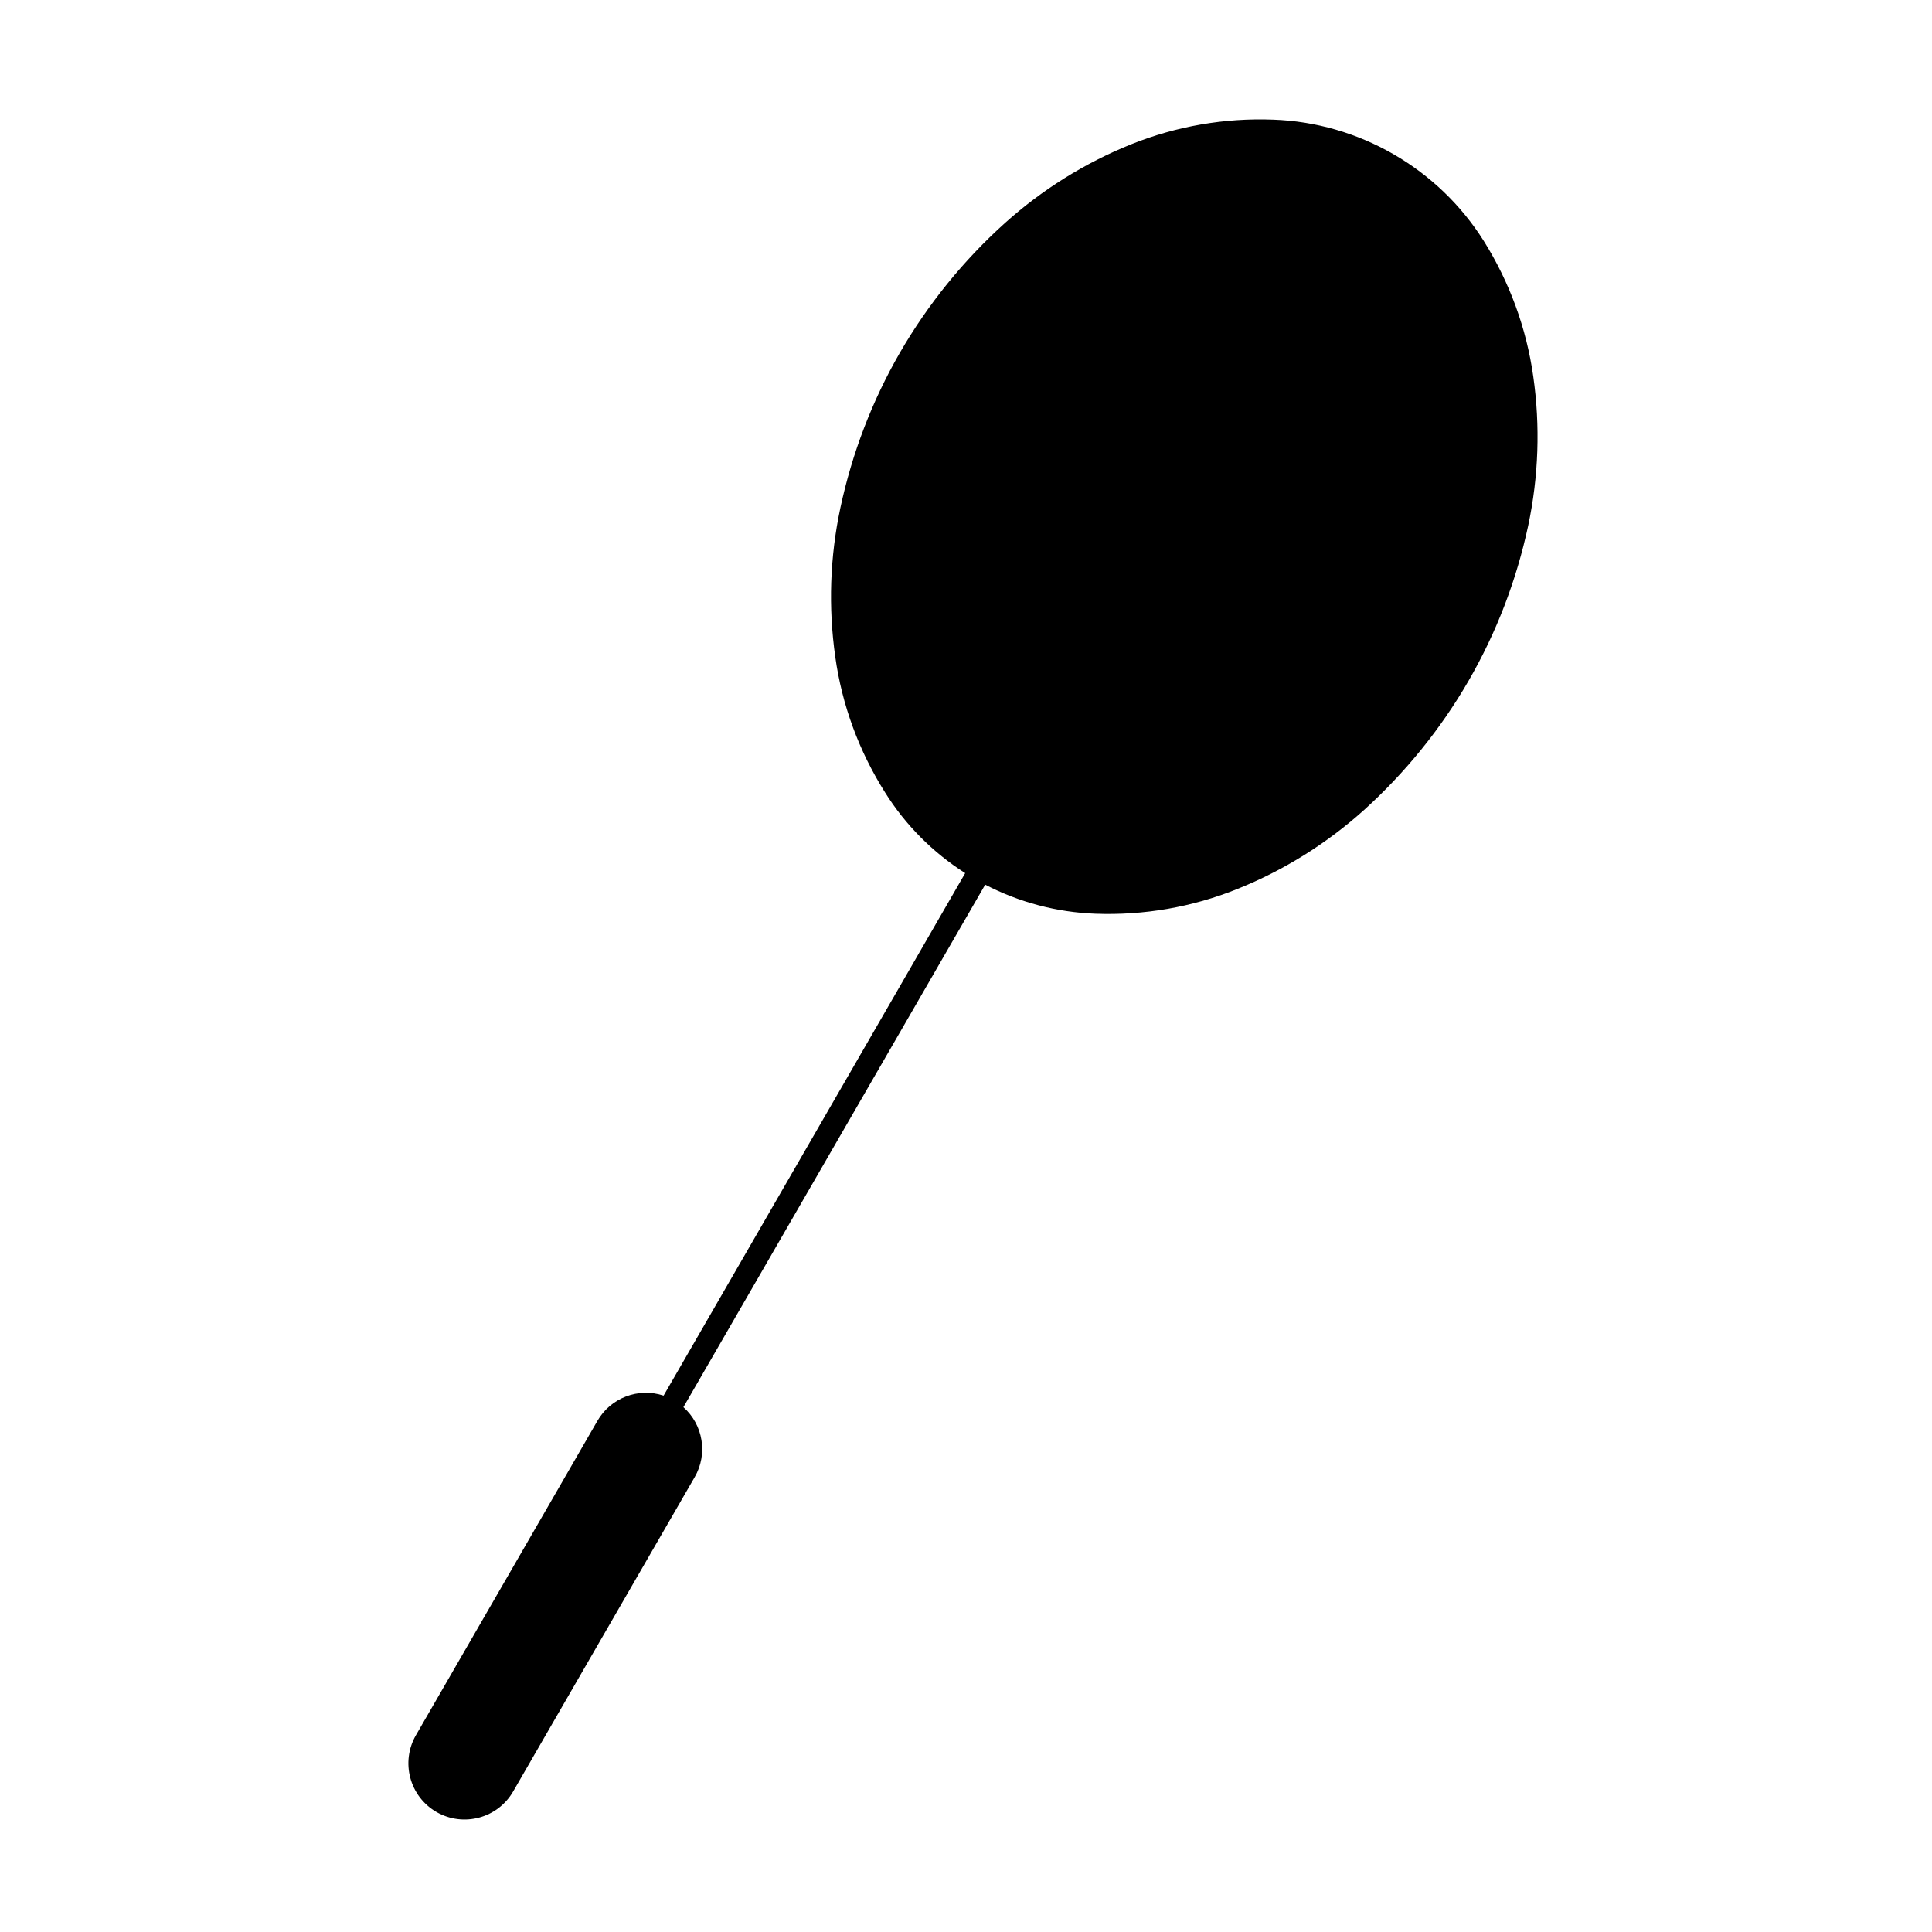 <?xml version="1.0" encoding="UTF-8"?>
<!-- Uploaded to: SVG Repo, www.svgrepo.com, Generator: SVG Repo Mixer Tools -->
<svg fill="#000000" width="800px" height="800px" version="1.1" viewBox="144 144 512 512" xmlns="http://www.w3.org/2000/svg">
 <path d="m254.23 603.84 48.078-83.273c3.516-6.121 10.836-8.922 17.547-6.707l79.93-138.47c-8.57-5.457-15.863-12.781-21.246-21.402-6.883-10.891-11.402-23.137-13.184-35.91-1.859-13.133-1.426-26.477 1.352-39.477 3.09-14.465 8.398-28.363 15.793-41.168 7.418-12.809 16.781-24.383 27.773-34.285 9.871-8.871 21.195-15.961 33.512-20.914 11.957-4.797 24.809-7.031 37.715-6.523 11.18 0.402 22.094 3.566 31.785 9.152 9.742 5.613 17.945 13.492 23.922 22.984 6.836 10.918 11.324 23.156 13.121 35.906 1.879 13.164 1.414 26.5-1.328 39.477-3.09 14.465-8.395 28.363-15.816 41.191-7.402 12.809-16.785 24.355-27.75 34.285-9.879 8.871-21.195 15.941-33.523 20.887-11.957 4.82-24.789 7.039-37.668 6.555-10.176-0.383-20.121-3.008-29.156-7.699l-79.977 138.47c5.25 4.664 6.523 12.426 2.984 18.547l-48.078 83.246c-4.082 7.144-13.211 9.594-20.348 5.488-7.144-4.137-9.543-13.246-5.438-20.359z"/>
</svg>